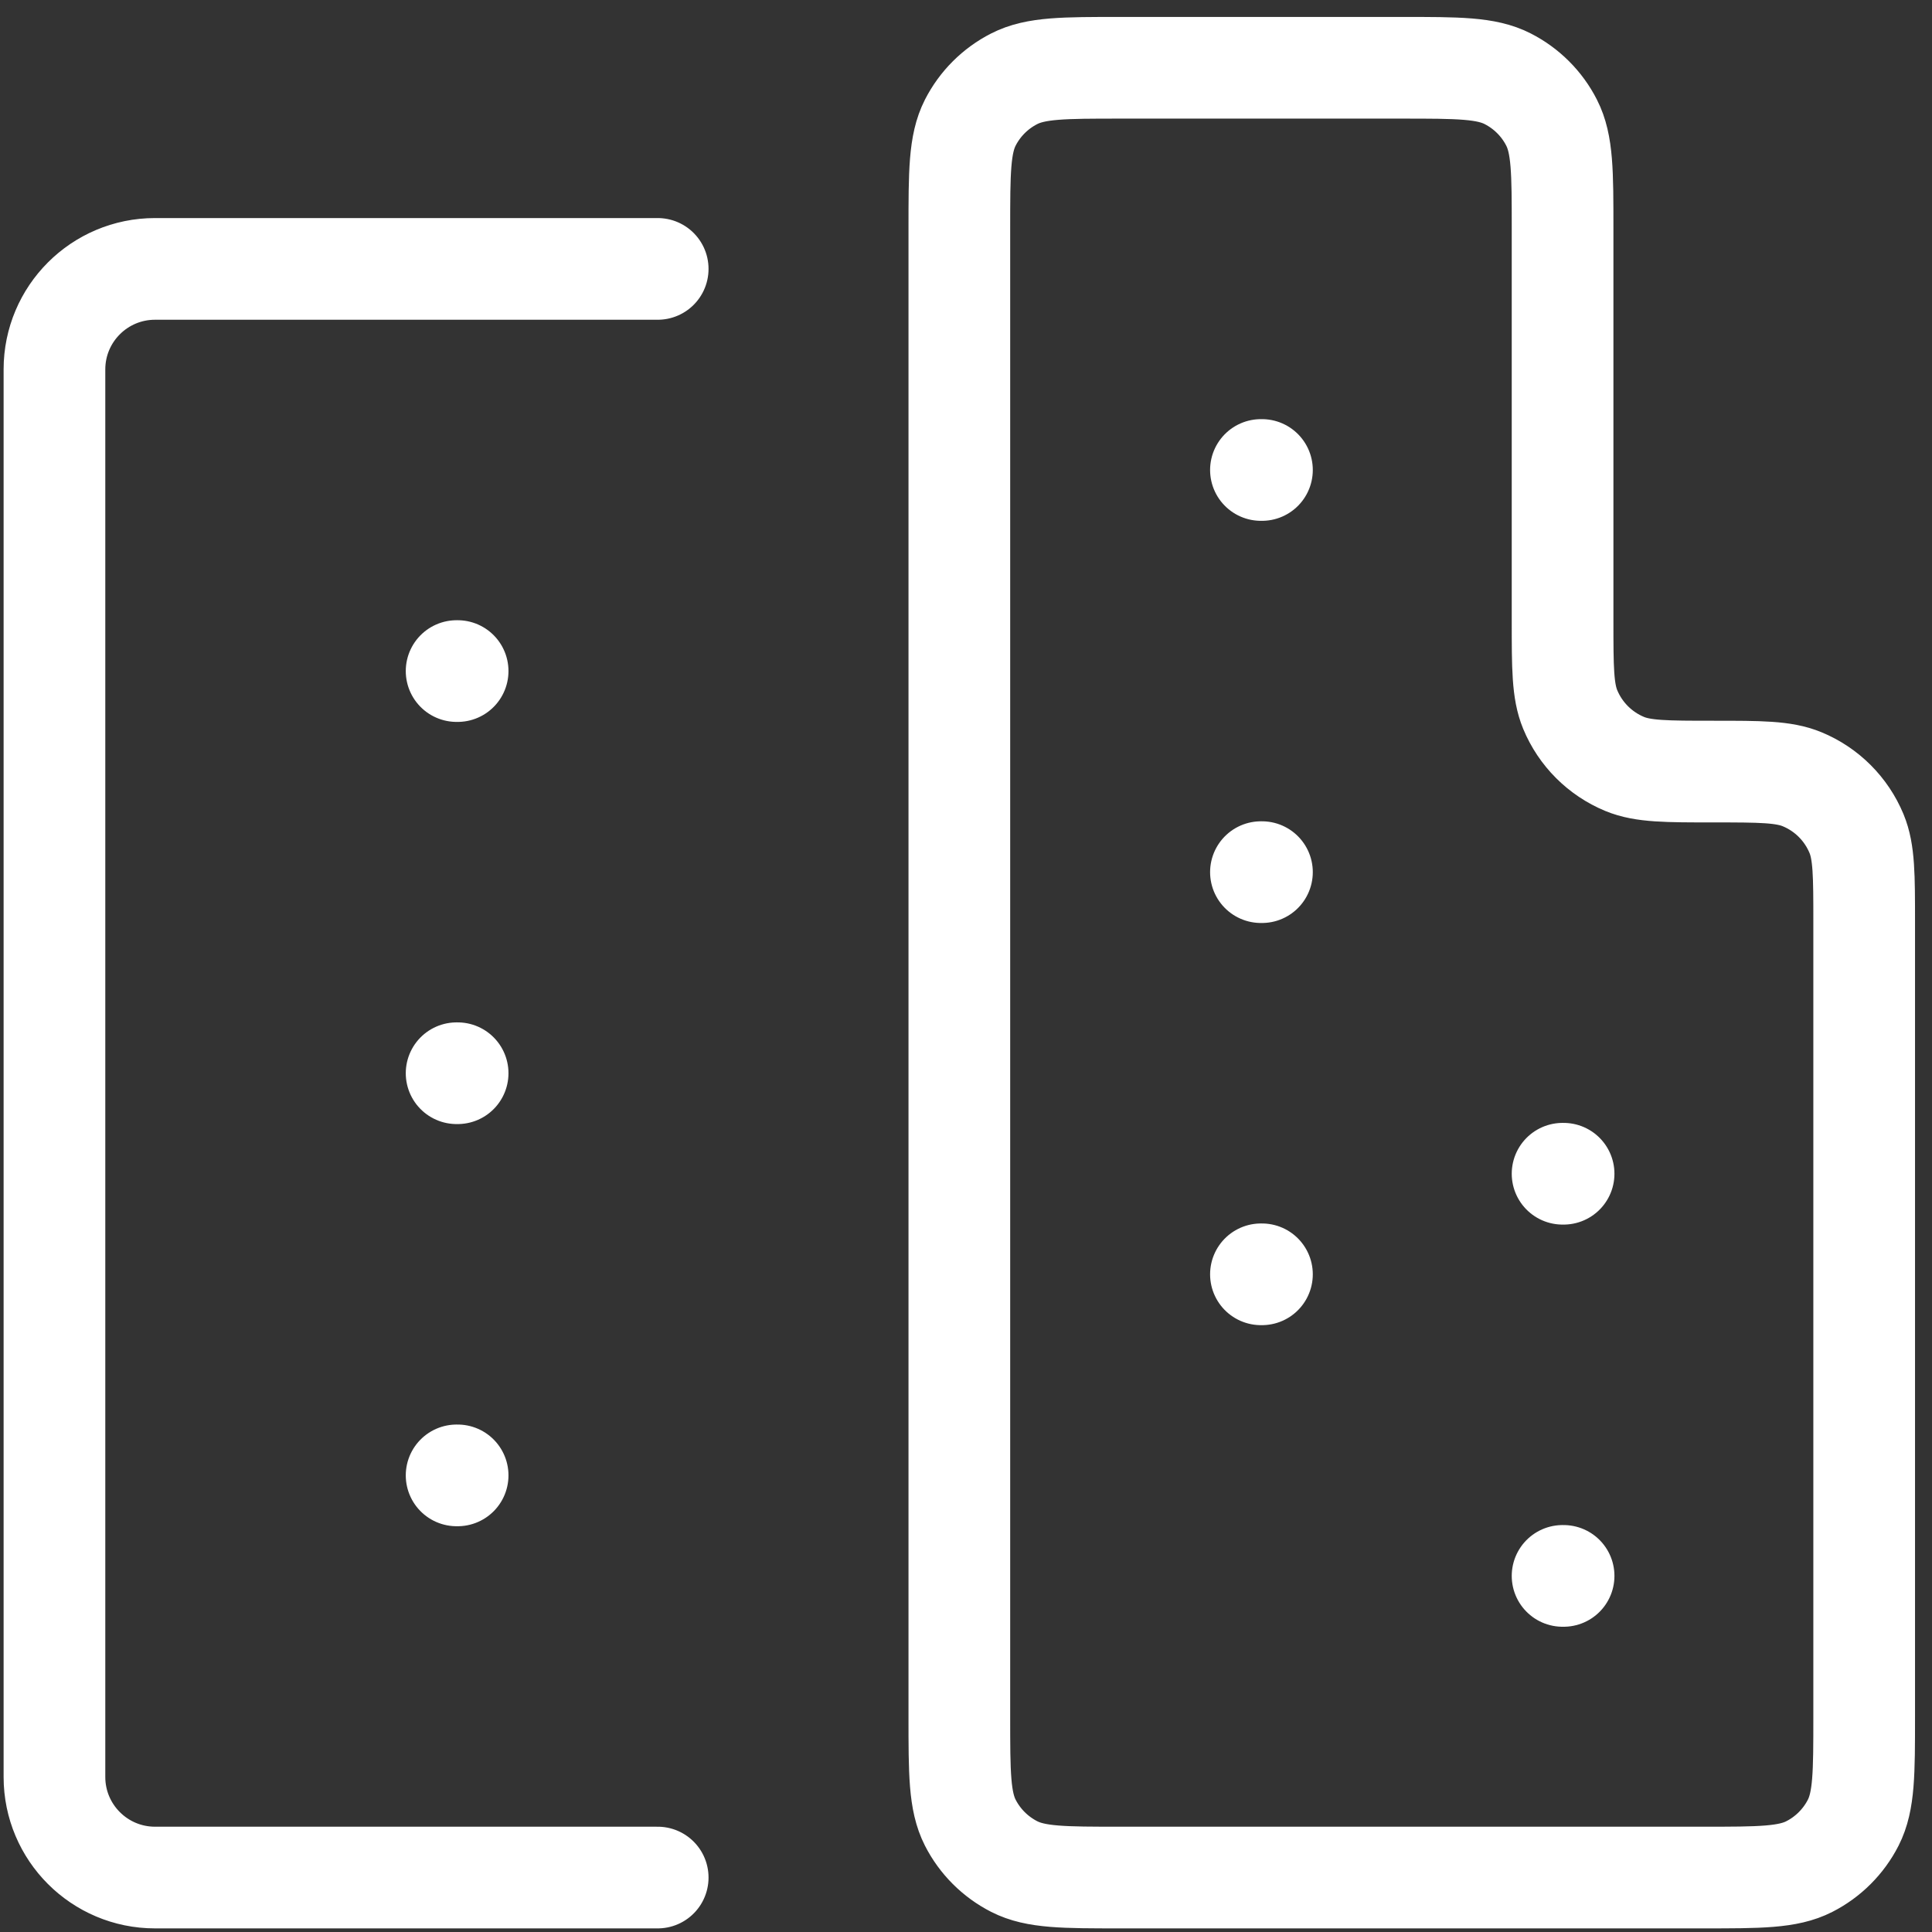 <svg width="38" height="38" viewBox="0 0 38 38" fill="none" xmlns="http://www.w3.org/2000/svg">
<rect x="0" y="0" width="38" height="38" fill="#333333" stroke="none"/>
<path d="M8.981 13.199H9.001M8.981 21.109H9.001M8.981 29.019H9.001M24.801 9.244H24.821M24.801 17.154H24.821M24.801 25.064H24.821M30.734 23.086H30.754M30.734 30.996H30.754M12.936 5.289H3.049C1.957 5.289 1.071 6.174 1.071 7.266V34.951C1.071 36.043 1.957 36.929 3.049 36.929H12.936M18.869 4.498V33.765C18.869 34.872 18.869 35.426 19.084 35.849C19.274 36.221 19.576 36.523 19.949 36.713C20.372 36.929 20.925 36.929 22.033 36.929H33.502C34.61 36.929 35.164 36.929 35.587 36.713C35.959 36.523 36.261 36.221 36.451 35.849C36.666 35.426 36.666 34.872 36.666 33.765V18.142C36.666 17.221 36.666 16.76 36.516 16.397C36.315 15.912 35.93 15.527 35.446 15.327C35.082 15.176 34.622 15.176 33.7 15.176C32.779 15.176 32.318 15.176 31.955 15.026C31.47 14.825 31.085 14.44 30.884 13.955C30.734 13.592 30.734 13.131 30.734 12.21V4.498C30.734 3.39 30.734 2.836 30.518 2.413C30.329 2.041 30.026 1.739 29.654 1.549C29.231 1.333 28.678 1.333 27.57 1.333H22.033C20.925 1.333 20.372 1.333 19.949 1.549C19.576 1.739 19.274 2.041 19.084 2.413C18.869 2.836 18.869 3.39 18.869 4.498Z" stroke="white" stroke-width="2" stroke-linecap="round" stroke-linejoin="round"/>
</svg>
